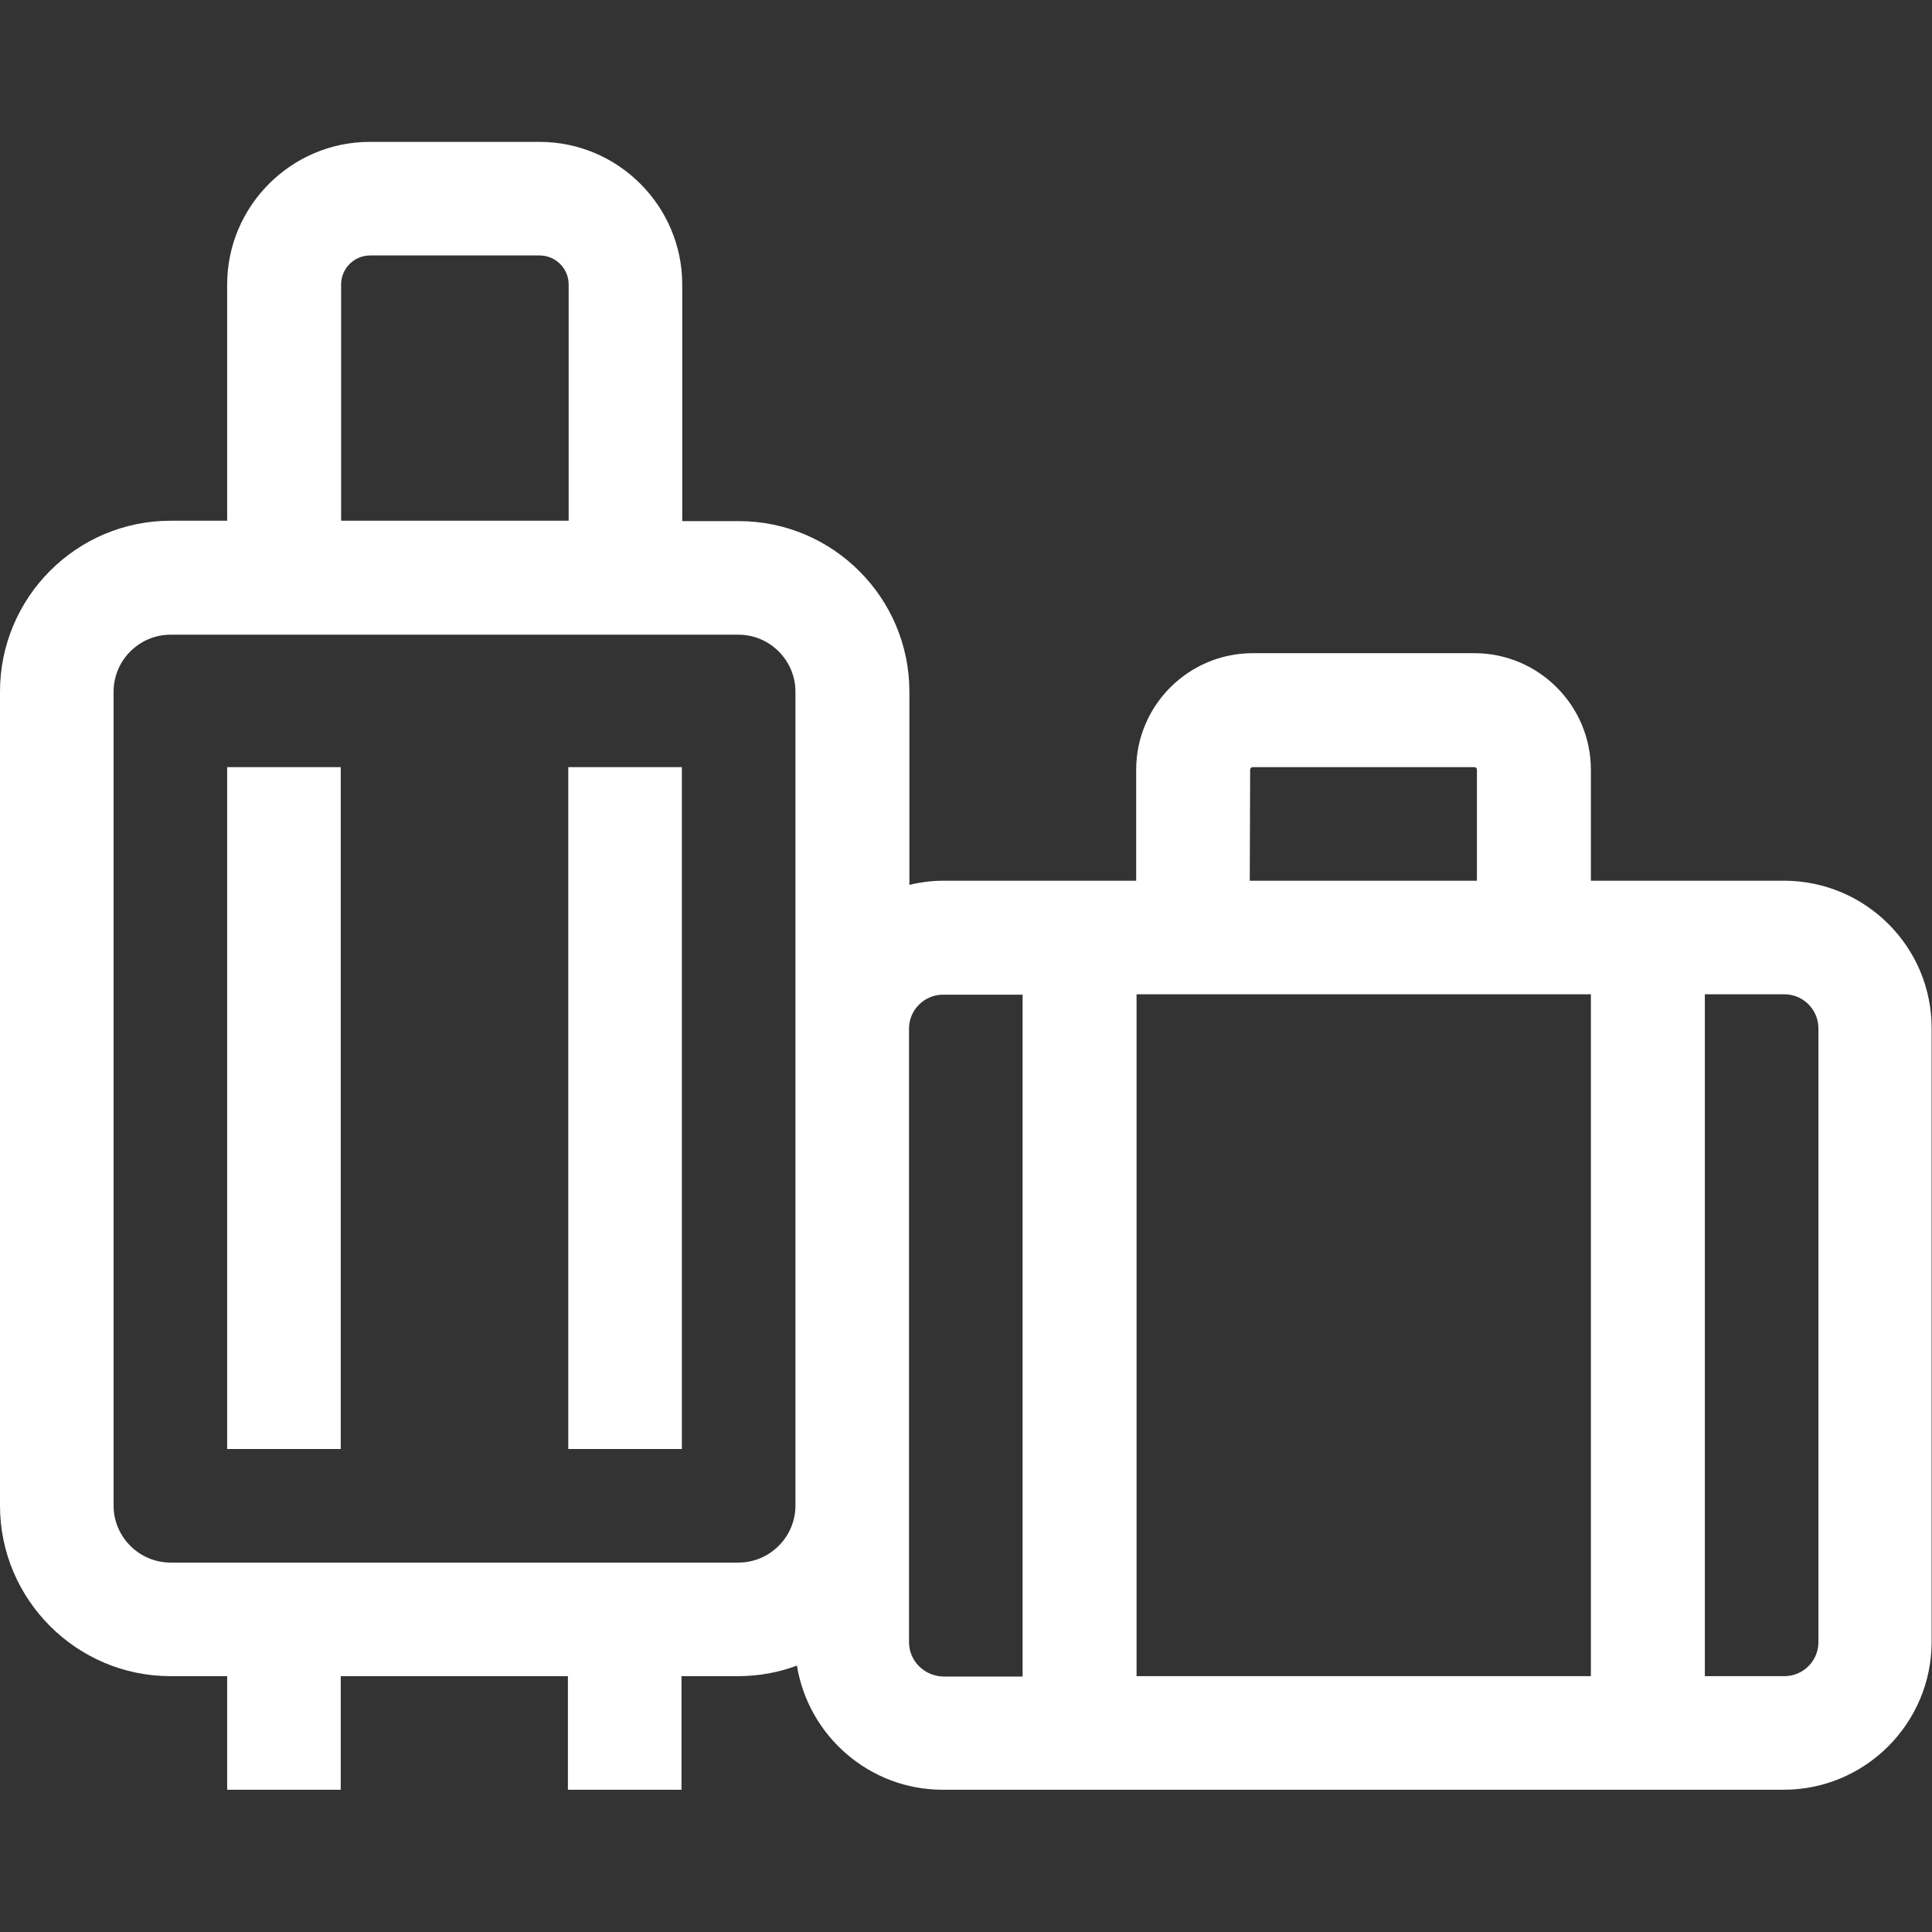 <svg xmlns="http://www.w3.org/2000/svg" id="Layer_1" x="0" y="0" enable-background="new 0 0 512 512" version="1.1" viewBox="0 0 512 512" xml:space="preserve">
    <rect x="0" y="0" width="512" height="512" fill="#333333" stroke="none"/>
    <style>
        .st0{fill:#fff}
    </style>
    <path d="M60.2 203.3h30.1V384H60.2V203.3zM150.6 203.3h30.1V384h-30.1V203.3z" class="st0"/>
    <path d="M472.8 233.4h-51.2V204c0-17-13.8-30.9-30.9-30.9H332c-17 0-30.9 13.8-30.9 30.9v29.4H250c-3.1 0-6.1.4-9 1.1v-51.2c0-24.9-20.3-45.2-45.2-45.2h-15V75.4c0-20.8-17-37.8-37.8-37.8H98c-20.8 0-37.8 17-37.8 37.8V138h-15C20.3 138 0 158.3 0 183.3V399c0 24.9 20.3 45.2 45.2 45.2h15v30.1h30.1v-30.1h60.2v30.1h30.1v-30.1h15c5.5 0 10.8-1 15.6-2.8 3 18.6 19.2 32.9 38.6 32.9h222.9c21.6 0 39.2-17.6 39.2-39.2V272.6c.1-21.6-17.5-39.2-39.1-39.2zm-51.2 30.1v180.7H301.2V263.5h120.4zM331.3 204c0-.4.3-.7.7-.7h58.7c.4 0 .7.3.7.7v29.4h-60.2l.1-29.4zM90.4 75.4c0-4.2 3.4-7.7 7.7-7.7H143c4.2 0 7.7 3.4 7.7 7.7V138H90.4V75.4zm105.3 338.7H45.2c-8.3 0-15.1-6.8-15.1-15.1V183.3c0-8.3 6.8-15.1 15.1-15.1h150.5c8.3 0 15.1 6.8 15.1 15.1V399c0 8.3-6.8 15.1-15.1 15.1zm45.2 21.1V272.6c0-5 4.1-9 9-9H271v180.7h-21c-5-.1-9.1-4.1-9.1-9.1zm241 0c0 5-4.1 9-9 9h-21.1V263.5h21.1c5 0 9 4.1 9 9v162.7z" class="st0"/>
</svg>

